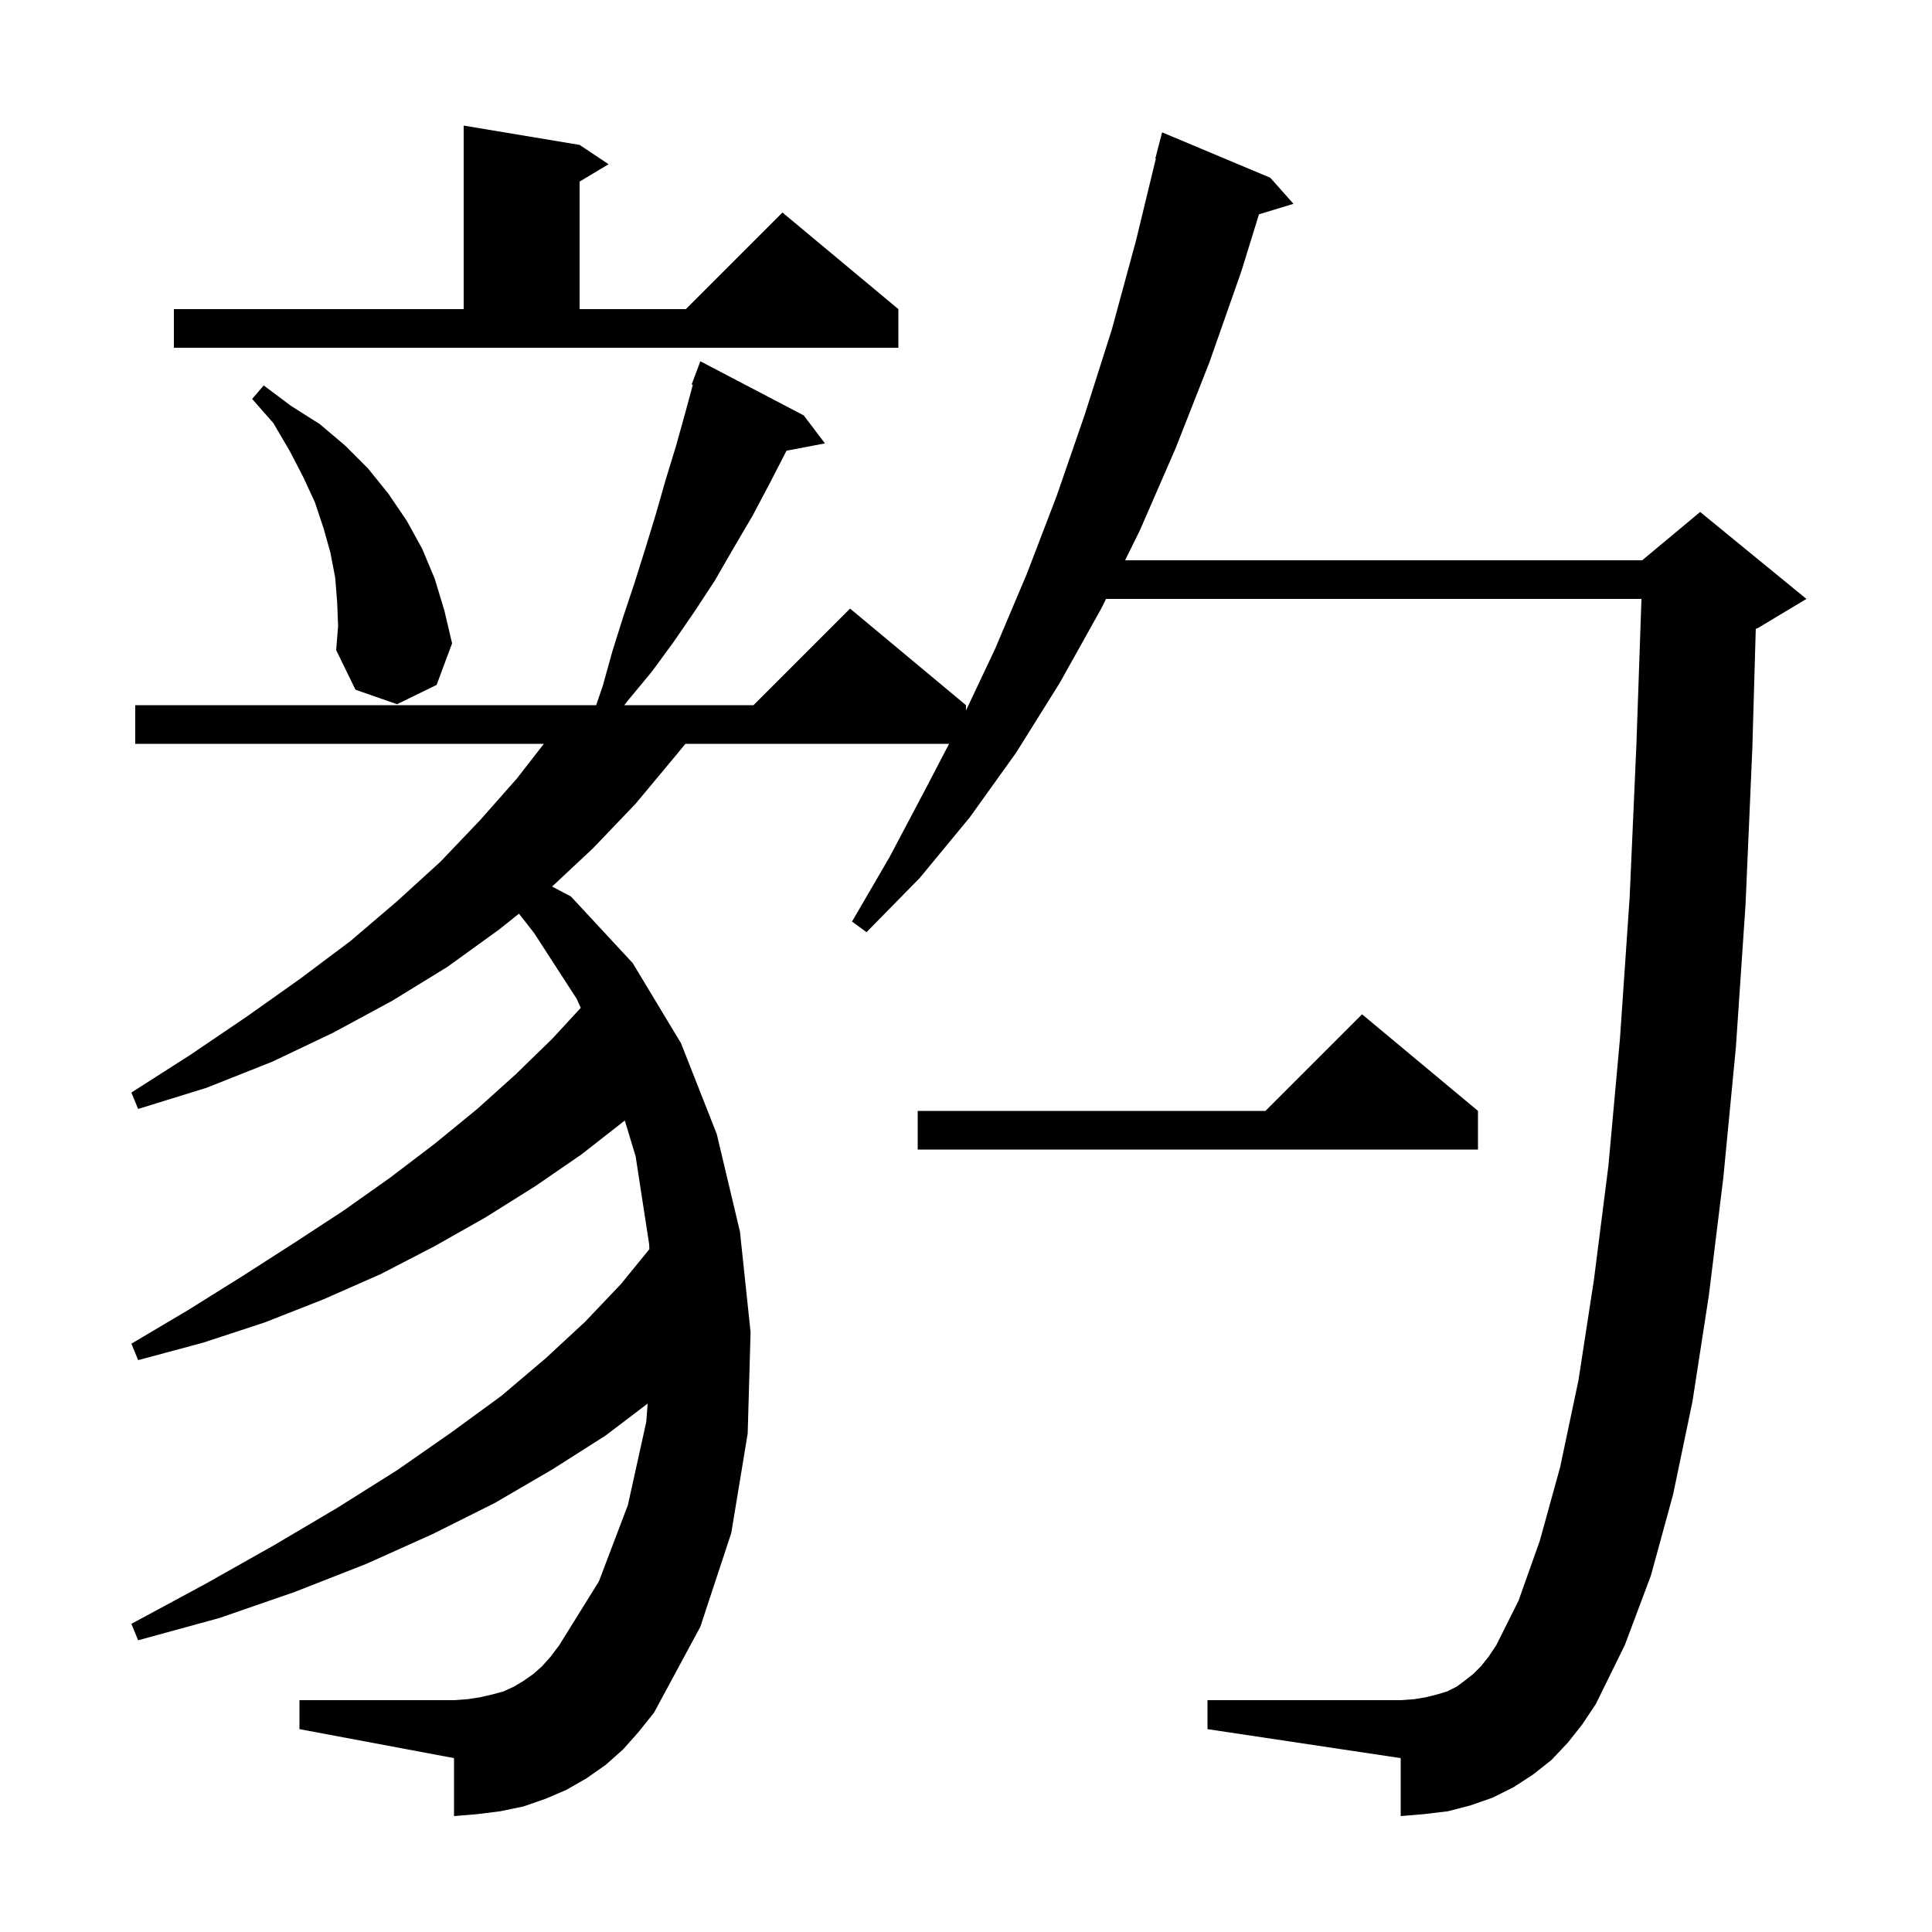<svg xmlns="http://www.w3.org/2000/svg" xmlns:xlink="http://www.w3.org/1999/xlink" version="1.1" baseProfile="full" viewBox="0 0 200 200" width="200" height="200"><g fill="currentColor"><path d="M 162.3 180.4 L 160.6 182.2 L 158.7 183.7 L 156.7 185.0 L 154.5 186.1 L 152.2 186.9 L 149.9 187.5 L 147.4 187.8 L 145.0 188.0 L 145.0 182.0 L 125.0 179.0 L 125.0 176.0 L 145.0 176.0 L 146.4 175.9 L 147.6 175.7 L 148.8 175.4 L 149.8 175.1 L 150.8 174.6 L 151.6 174.0 L 152.5 173.3 L 153.3 172.5 L 154.1 171.5 L 154.9 170.3 L 157.2 165.7 L 159.4 159.5 L 161.5 151.9 L 163.4 142.9 L 165.0 132.5 L 166.5 120.7 L 167.7 107.5 L 168.7 92.9 L 169.4 77.1 L 169.924 62.0 L 114.494 62.0 L 114.0 63.0 L 109.7 70.7 L 105.2 77.9 L 100.4 84.6 L 95.2 90.9 L 89.7 96.5 L 88.2 95.4 L 92.1 88.7 L 95.8 81.7 L 98.249 77.0 L 70.953 77.0 L 69.8 78.4 L 65.8 83.2 L 61.4 87.8 L 57.153 91.776 L 59.1 92.8 L 65.5 99.7 L 70.5 108.0 L 74.2 117.4 L 76.6 127.5 L 77.7 137.9 L 77.4 148.4 L 75.7 158.7 L 72.5 168.4 L 67.7 177.3 L 66.1 179.3 L 64.5 181.1 L 62.7 182.7 L 60.7 184.1 L 58.6 185.3 L 56.5 186.2 L 54.2 187.0 L 51.8 187.5 L 49.4 187.8 L 47.0 188.0 L 47.0 182.0 L 31.0 179.0 L 31.0 176.0 L 47.0 176.0 L 48.4 175.9 L 49.7 175.7 L 51.0 175.4 L 52.1 175.1 L 53.2 174.6 L 54.2 174.0 L 55.2 173.3 L 56.1 172.5 L 57.0 171.5 L 57.9 170.3 L 62.0 163.7 L 65.0 155.8 L 66.9 147.2 L 67.046 145.297 L 62.7 148.6 L 57.2 152.1 L 51.2 155.6 L 44.8 158.8 L 37.9 161.9 L 30.5 164.8 L 22.7 167.5 L 14.3 169.8 L 13.6 168.1 L 21.2 164.0 L 28.3 160.0 L 34.9 156.1 L 41.1 152.2 L 46.7 148.3 L 51.9 144.5 L 56.5 140.6 L 60.6 136.8 L 64.3 132.9 L 67.222 129.318 L 67.2 128.8 L 65.8 119.7 L 64.68 115.994 L 60.2 119.5 L 55.4 122.8 L 50.3 126.0 L 45.0 129.0 L 39.4 131.9 L 33.5 134.5 L 27.4 136.9 L 21.0 139.0 L 14.3 140.8 L 13.6 139.1 L 19.5 135.6 L 25.1 132.1 L 30.4 128.7 L 35.6 125.3 L 40.4 121.9 L 45.0 118.4 L 49.4 114.8 L 53.4 111.2 L 57.2 107.5 L 60.122 104.328 L 59.7 103.4 L 55.3 96.6 L 53.723 94.582 L 51.7 96.2 L 46.3 100.1 L 40.6 103.6 L 34.5 106.9 L 28.2 109.9 L 21.4 112.6 L 14.3 114.8 L 13.6 113.1 L 19.7 109.2 L 25.6 105.2 L 31.1 101.3 L 36.3 97.4 L 41.1 93.3 L 45.6 89.2 L 49.7 84.9 L 53.5 80.6 L 56.3 77.0 L 14.0 77.0 L 14.0 73.0 L 61.714 73.0 L 62.4 71.0 L 63.4 67.4 L 64.5 63.9 L 65.7 60.3 L 66.8 56.8 L 67.9 53.2 L 68.9 49.7 L 70.0 46.1 L 71.0 42.5 L 71.721 39.833 L 71.6 39.8 L 72.5 37.4 L 83.2 43.0 L 85.4 45.9 L 81.42 46.655 L 79.7 50.0 L 77.9 53.4 L 75.9 56.8 L 74.0 60.1 L 71.9 63.3 L 69.7 66.5 L 67.5 69.5 L 65.1 72.4 L 64.62 73.0 L 78.0 73.0 L 88.0 63.0 L 100.0 73.0 L 100.0 73.543 L 103.0 67.2 L 106.3 59.4 L 109.4 51.3 L 112.3 42.9 L 115.1 34.1 L 117.6 24.9 L 119.656 16.409 L 119.6 16.4 L 120.3 13.7 L 131.5 18.4 L 133.9 21.1 L 130.33 22.184 L 128.5 28.1 L 125.2 37.5 L 121.7 46.4 L 118.0 54.9 L 116.469 58.0 L 170.0 58.0 L 176.0 53.0 L 187.0 62.0 L 182.0 65.0 L 181.756 65.102 L 181.4 77.5 L 180.7 93.6 L 179.7 108.4 L 178.4 121.9 L 176.9 134.1 L 175.2 145.1 L 173.2 154.7 L 170.9 163.1 L 168.2 170.3 L 165.2 176.4 L 163.8 178.5 Z M 153.0 115.0 L 153.0 119.0 L 95.0 119.0 L 95.0 115.0 L 131.0 115.0 L 141.0 105.0 Z M 34.9 62.3 L 34.7 59.8 L 34.2 57.2 L 33.5 54.7 L 32.6 52.0 L 31.4 49.4 L 30.0 46.7 L 28.3 43.8 L 26.1 41.3 L 27.3 39.9 L 30.1 42.0 L 33.1 43.9 L 35.7 46.1 L 38.1 48.5 L 40.2 51.1 L 42.1 53.9 L 43.7 56.8 L 45.0 59.9 L 46.0 63.2 L 46.8 66.6 L 45.2 70.9 L 41.1 72.9 L 36.8 71.4 L 34.8 67.3 L 35.0 64.8 Z M 18.0 32.0 L 48.0 32.0 L 48.0 13.0 L 60.0 15.0 L 63.0 17.0 L 60.0 18.8 L 60.0 32.0 L 71.0 32.0 L 81.0 22.0 L 93.0 32.0 L 93.0 36.0 L 18.0 36.0 Z "/></g></svg>